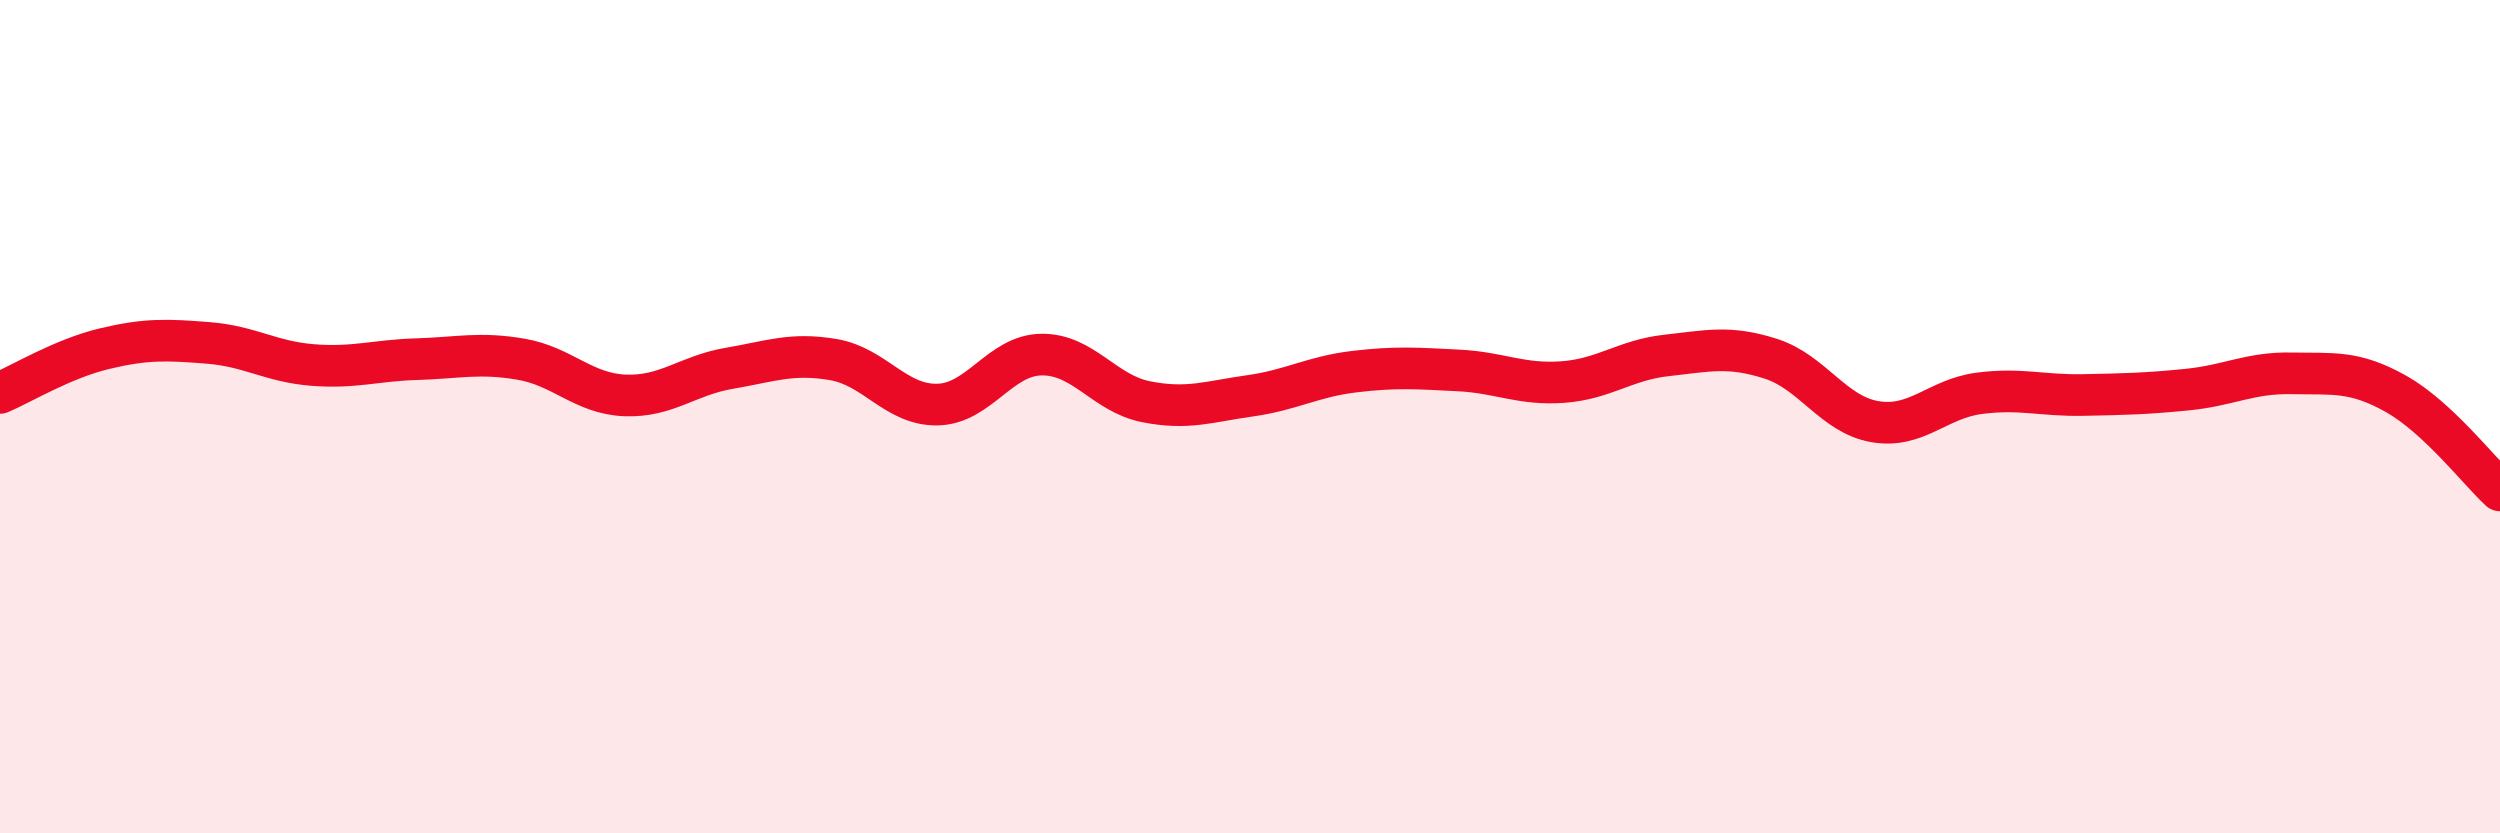 
    <svg width="60" height="20" viewBox="0 0 60 20" xmlns="http://www.w3.org/2000/svg">
      <path
        d="M 0,9.43 C 0.5,9.22 1.5,8.61 2.5,8.37 C 3.5,8.13 4,8.15 5,8.23 C 6,8.31 6.5,8.68 7.5,8.76 C 8.5,8.84 9,8.65 10,8.62 C 11,8.59 11.5,8.45 12.5,8.62 C 13.5,8.79 14,9.45 15,9.49 C 16,9.53 16.5,9.01 17.5,8.84 C 18.5,8.67 19,8.46 20,8.63 C 21,8.8 21.5,9.73 22.5,9.71 C 23.5,9.69 24,8.52 25,8.51 C 26,8.5 26.5,9.44 27.5,9.64 C 28.5,9.84 29,9.64 30,9.5 C 31,9.36 31.5,9.04 32.5,8.92 C 33.5,8.8 34,8.84 35,8.89 C 36,8.94 36.5,9.24 37.5,9.17 C 38.5,9.1 39,8.64 40,8.53 C 41,8.42 41.5,8.29 42.5,8.61 C 43.5,8.93 44,9.95 45,10.12 C 46,10.29 46.5,9.57 47.5,9.44 C 48.5,9.31 49,9.5 50,9.48 C 51,9.46 51.5,9.45 52.5,9.35 C 53.5,9.25 54,8.94 55,8.96 C 56,8.98 56.5,8.89 57.5,9.45 C 58.5,10.01 59.5,11.31 60,11.77L60 20L0 20Z"
        fill="#EB0A25"
        opacity="0.1"
        stroke-linecap="round"
        stroke-linejoin="round"
      />
      <path
        d="M 0,9.43 C 0.5,9.22 1.5,8.61 2.5,8.37 C 3.5,8.13 4,8.15 5,8.23 C 6,8.31 6.5,8.68 7.5,8.76 C 8.5,8.84 9,8.65 10,8.62 C 11,8.59 11.5,8.45 12.5,8.62 C 13.5,8.79 14,9.45 15,9.49 C 16,9.53 16.5,9.01 17.5,8.84 C 18.5,8.67 19,8.46 20,8.63 C 21,8.8 21.5,9.73 22.5,9.71 C 23.5,9.69 24,8.52 25,8.51 C 26,8.5 26.5,9.44 27.5,9.64 C 28.5,9.84 29,9.64 30,9.5 C 31,9.36 31.5,9.04 32.5,8.92 C 33.5,8.8 34,8.84 35,8.89 C 36,8.94 36.5,9.24 37.5,9.17 C 38.5,9.1 39,8.64 40,8.53 C 41,8.42 41.5,8.29 42.5,8.61 C 43.5,8.93 44,9.95 45,10.12 C 46,10.29 46.5,9.57 47.5,9.44 C 48.5,9.31 49,9.5 50,9.48 C 51,9.46 51.5,9.45 52.5,9.35 C 53.5,9.25 54,8.94 55,8.96 C 56,8.98 56.5,8.89 57.5,9.45 C 58.5,10.01 59.5,11.31 60,11.77"
        stroke="#EB0A25"
        stroke-width="1"
        fill="none"
        stroke-linecap="round"
        stroke-linejoin="round"
      />
    </svg>
  